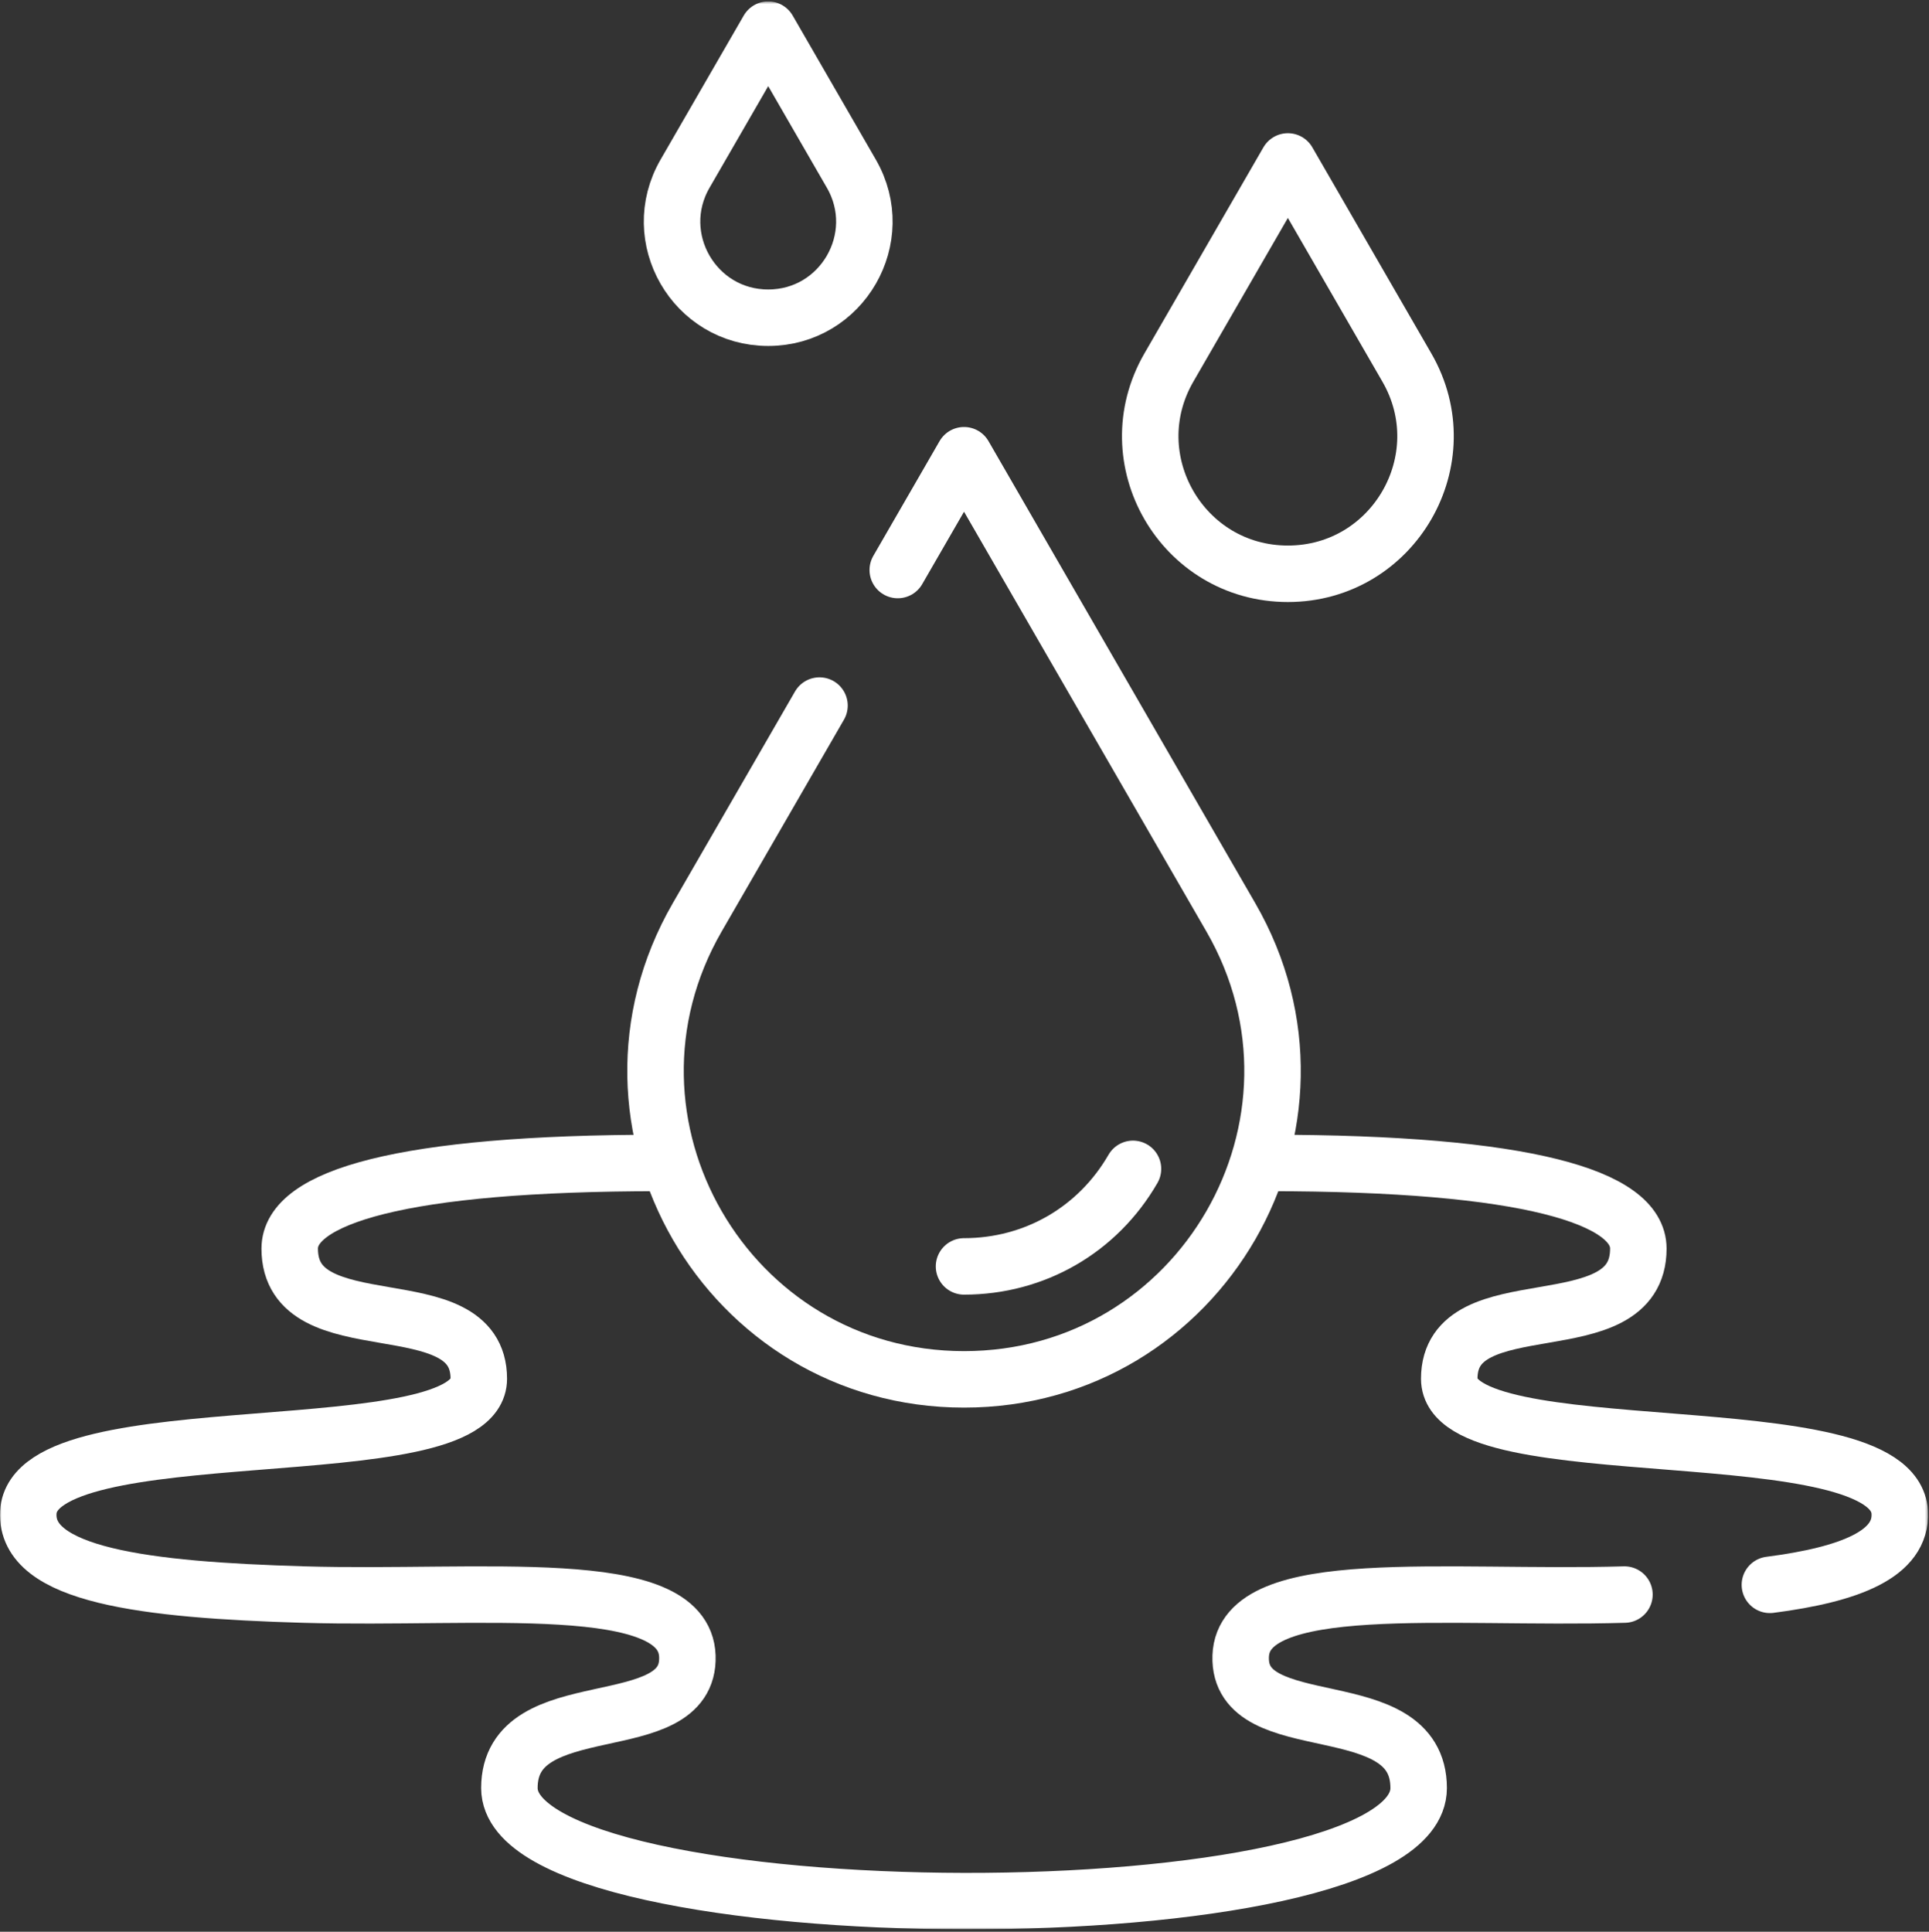<svg width="683" height="684" viewBox="0 0 683 684" fill="none" xmlns="http://www.w3.org/2000/svg">
<rect x="0" y="0" width="683" height="684" fill="#333333" stroke="none"/>
<g clip-path="url(#clip0_203_294)">
<mask id="mask0_203_294" style="mask-type:luminance" maskUnits="userSpaceOnUse" x="0" y="0" width="683" height="684">
<path d="M0 0.5H682.667V683.167H0V0.5Z" fill="white"/>
</mask>
<g mask="url(#mask0_203_294)">
<path d="M575.165 564.615C512.642 566.453 440.274 557.337 439.289 586.447C438.264 616.744 502.304 597.951 502.304 633.125C502.304 687.119 180.361 685.907 180.361 633.125C180.361 597.951 244.401 616.744 243.377 586.447C242.392 557.337 170.024 566.453 107.501 564.615C51.317 562.964 8.817 557.82 10.025 535.505C11.995 499.117 169.53 521.04 169.53 488.201C169.53 454.24 102.578 477.285 102.578 442.111C102.578 423.917 141.962 411.788 233.53 411.788" stroke="white" stroke-width="20" stroke-miterlimit="10" stroke-linecap="round" stroke-linejoin="round"/>
<path d="M449.135 411.788C540.703 411.788 580.087 423.917 580.087 442.11C580.087 477.285 513.135 454.24 513.135 488.202C513.135 521.04 670.671 499.117 672.64 535.505C673.437 550.212 655.247 557.461 626.665 561.166" stroke="white" stroke-width="20" stroke-miterlimit="10" stroke-linecap="round" stroke-linejoin="round"/>
<path d="M290.158 249.833L246.874 324.805C204.891 397.521 257.37 488.416 341.334 488.416C425.299 488.416 477.778 397.521 435.795 324.805L341.334 161.193L317.871 201.833" stroke="white" stroke-width="20" stroke-miterlimit="10" stroke-linecap="round" stroke-linejoin="round"/>
<path d="M401.154 413.878C388.667 435.504 366.305 448.415 341.334 448.415" stroke="white" stroke-width="20" stroke-miterlimit="10" stroke-linecap="round" stroke-linejoin="round"/>
<path d="M455.999 57.167L413.853 130.167C395.121 162.611 418.535 203.167 455.999 203.167C493.463 203.167 516.878 162.611 498.146 130.167L455.999 57.167Z" stroke="white" stroke-width="20" stroke-miterlimit="10" stroke-linecap="round" stroke-linejoin="round"/>
<path d="M271.999 10.5L242.555 61.5C229.469 84.167 245.826 112.5 271.999 112.5C298.173 112.5 314.53 84.167 301.443 61.5L271.999 10.5Z" stroke="white" stroke-width="20" stroke-miterlimit="10" stroke-linecap="round" stroke-linejoin="round"/>
</g>
</g>
<defs>
<clipPath id="clip0_203_294">
<rect width="682.667" height="682.667" fill="white" transform="translate(0 0.5)"/>
</clipPath>
</defs>
</svg>
